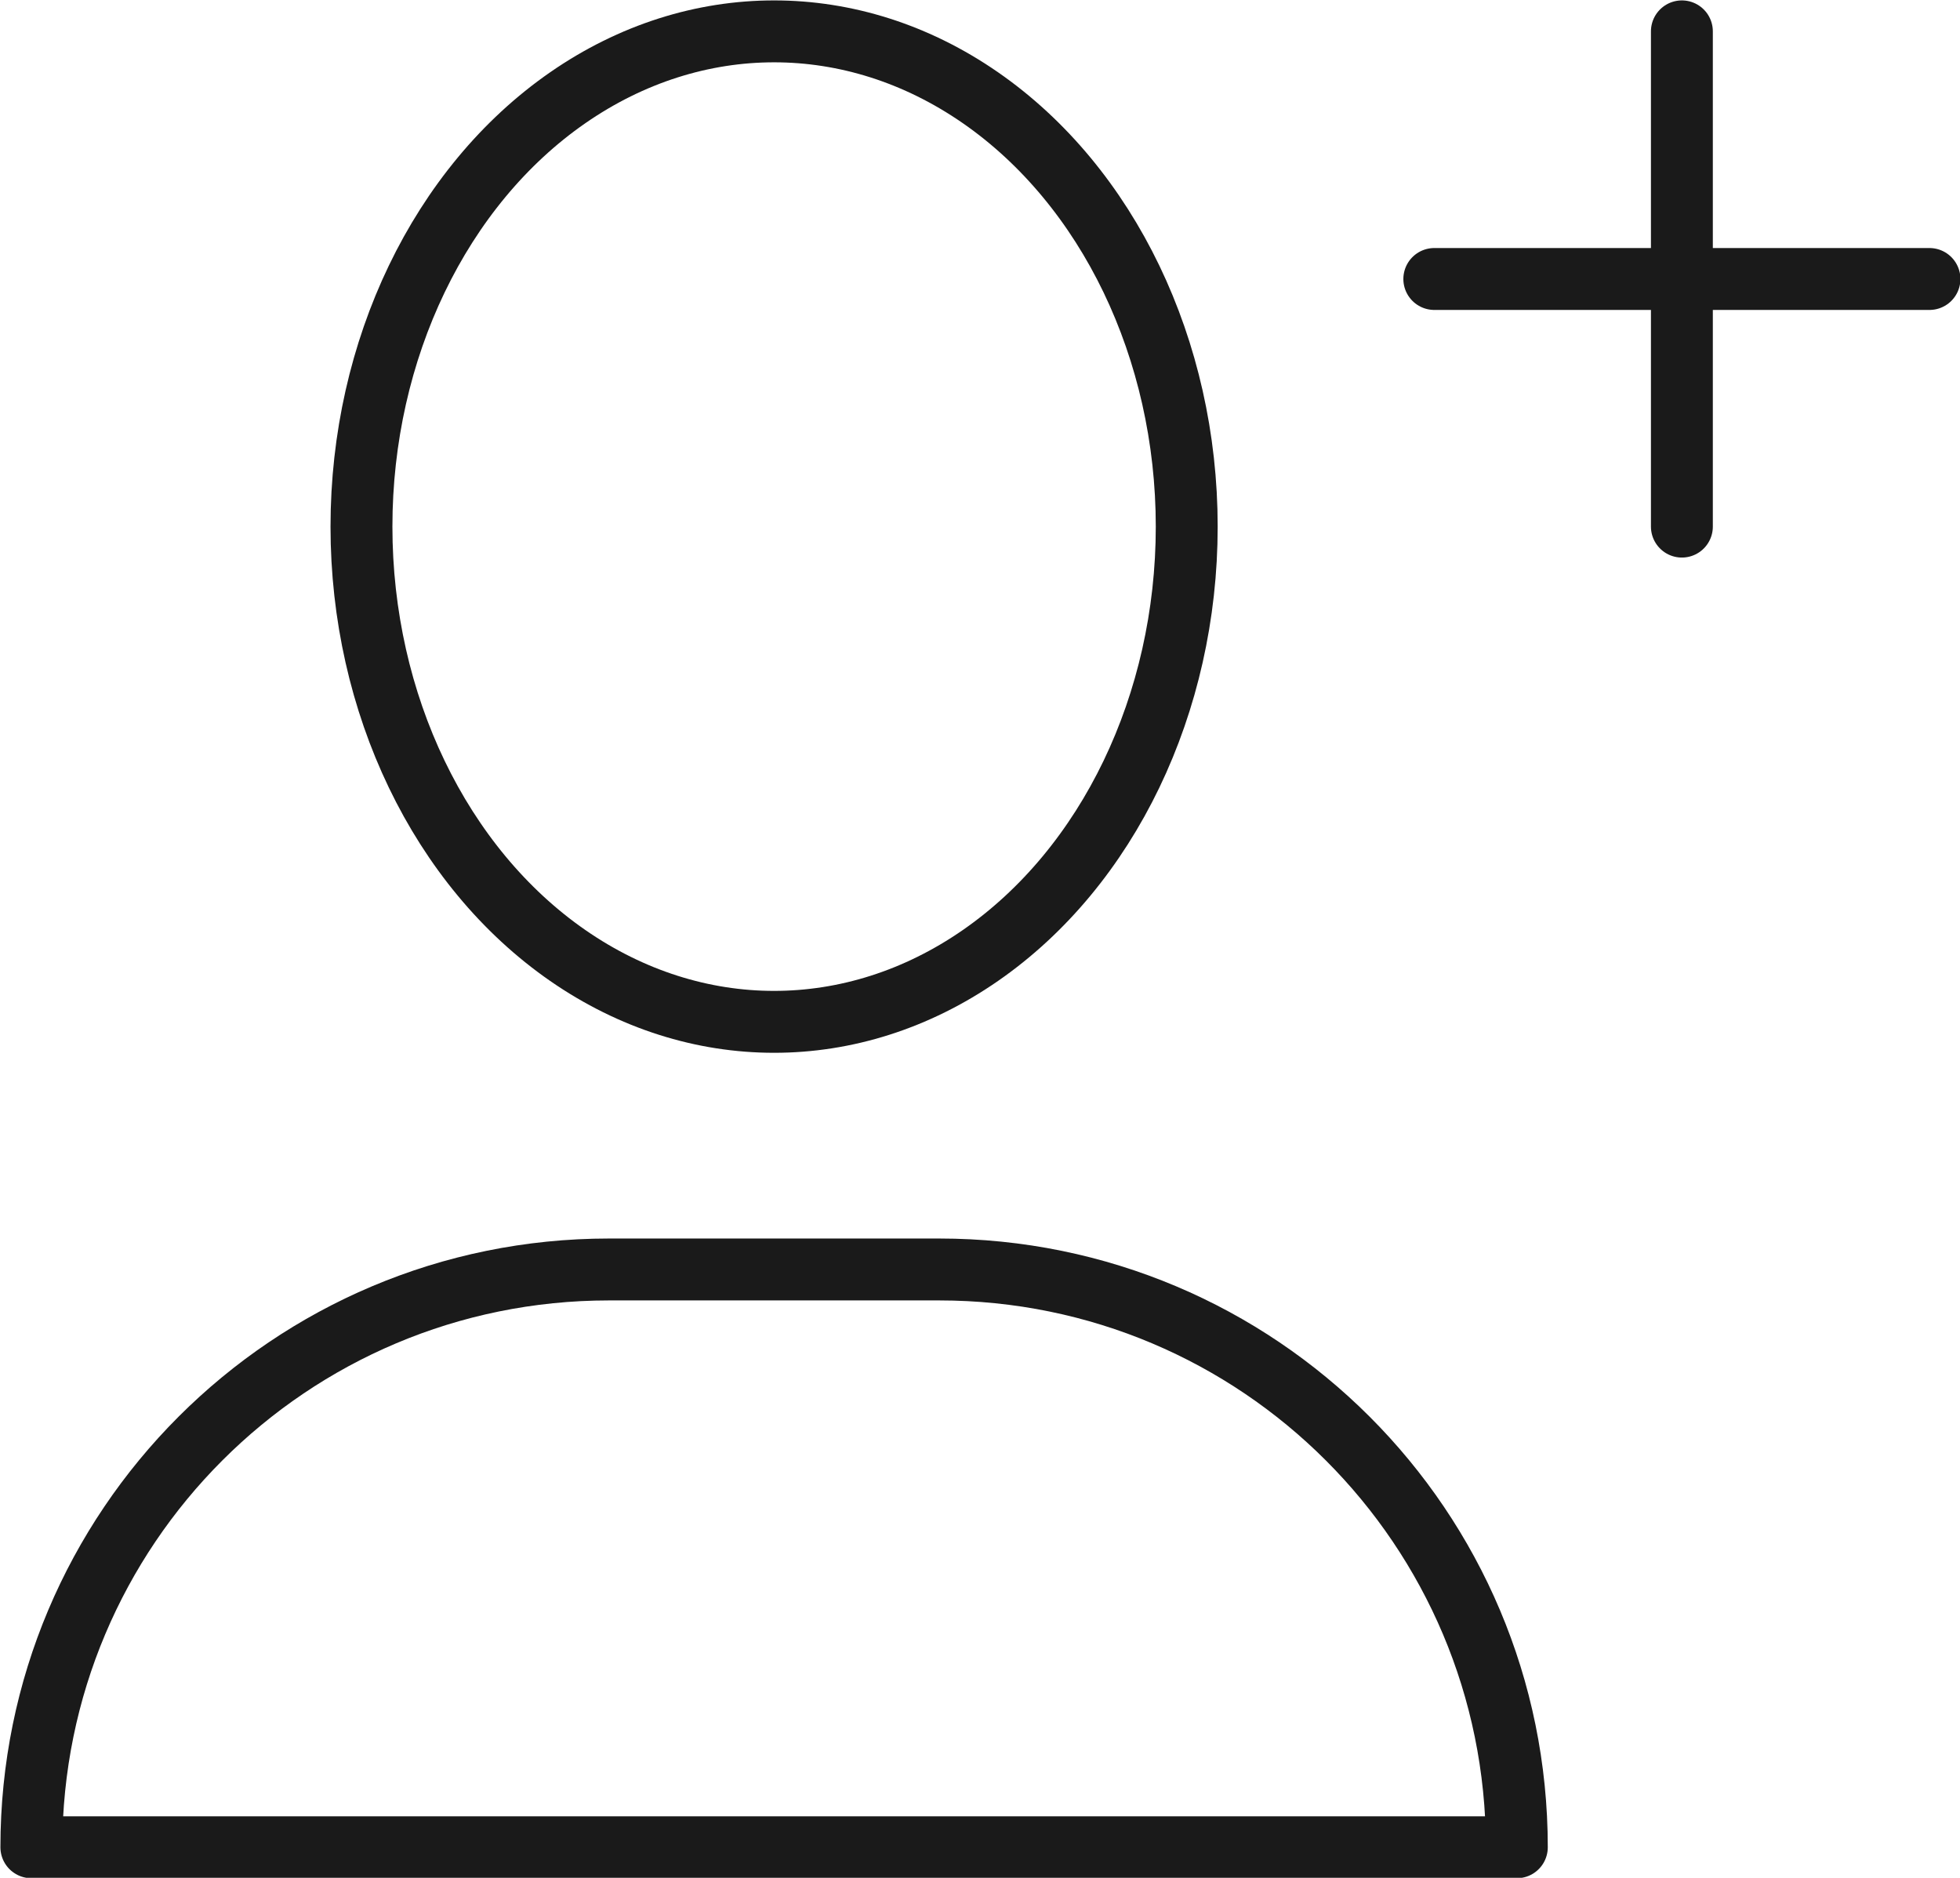 <svg viewBox="0 0 23.75 22.75" height="22.75" width="23.75" xmlns="http://www.w3.org/2000/svg" data-name="レイヤー 2" id="b">
  <defs>
    <style>
      .d {
        fill: none;
        stroke: #1a1a1a;
        stroke-linecap: round;
        stroke-linejoin: round;
        stroke-width: .75px;
      }
    </style>
  </defs>
  <g data-name="レイヤー 1" id="c">
    <g>
      <ellipse ry="6" rx="5" cy="6.38" cx="9.38" class="d"></ellipse>
      <path d="m18.38,22.38H.38c0-3.87,3.13-7,7-7h4c3.87,0,7,3.13,7,7h0Z" class="d"></path>
      <line y2="6.38" x2="20.38" y1=".38" x1="20.38" class="d"></line>
      <line y2="3.38" x2="23.38" y1="3.38" x1="17.38" class="d"></line>
    </g>
  </g>
</svg>